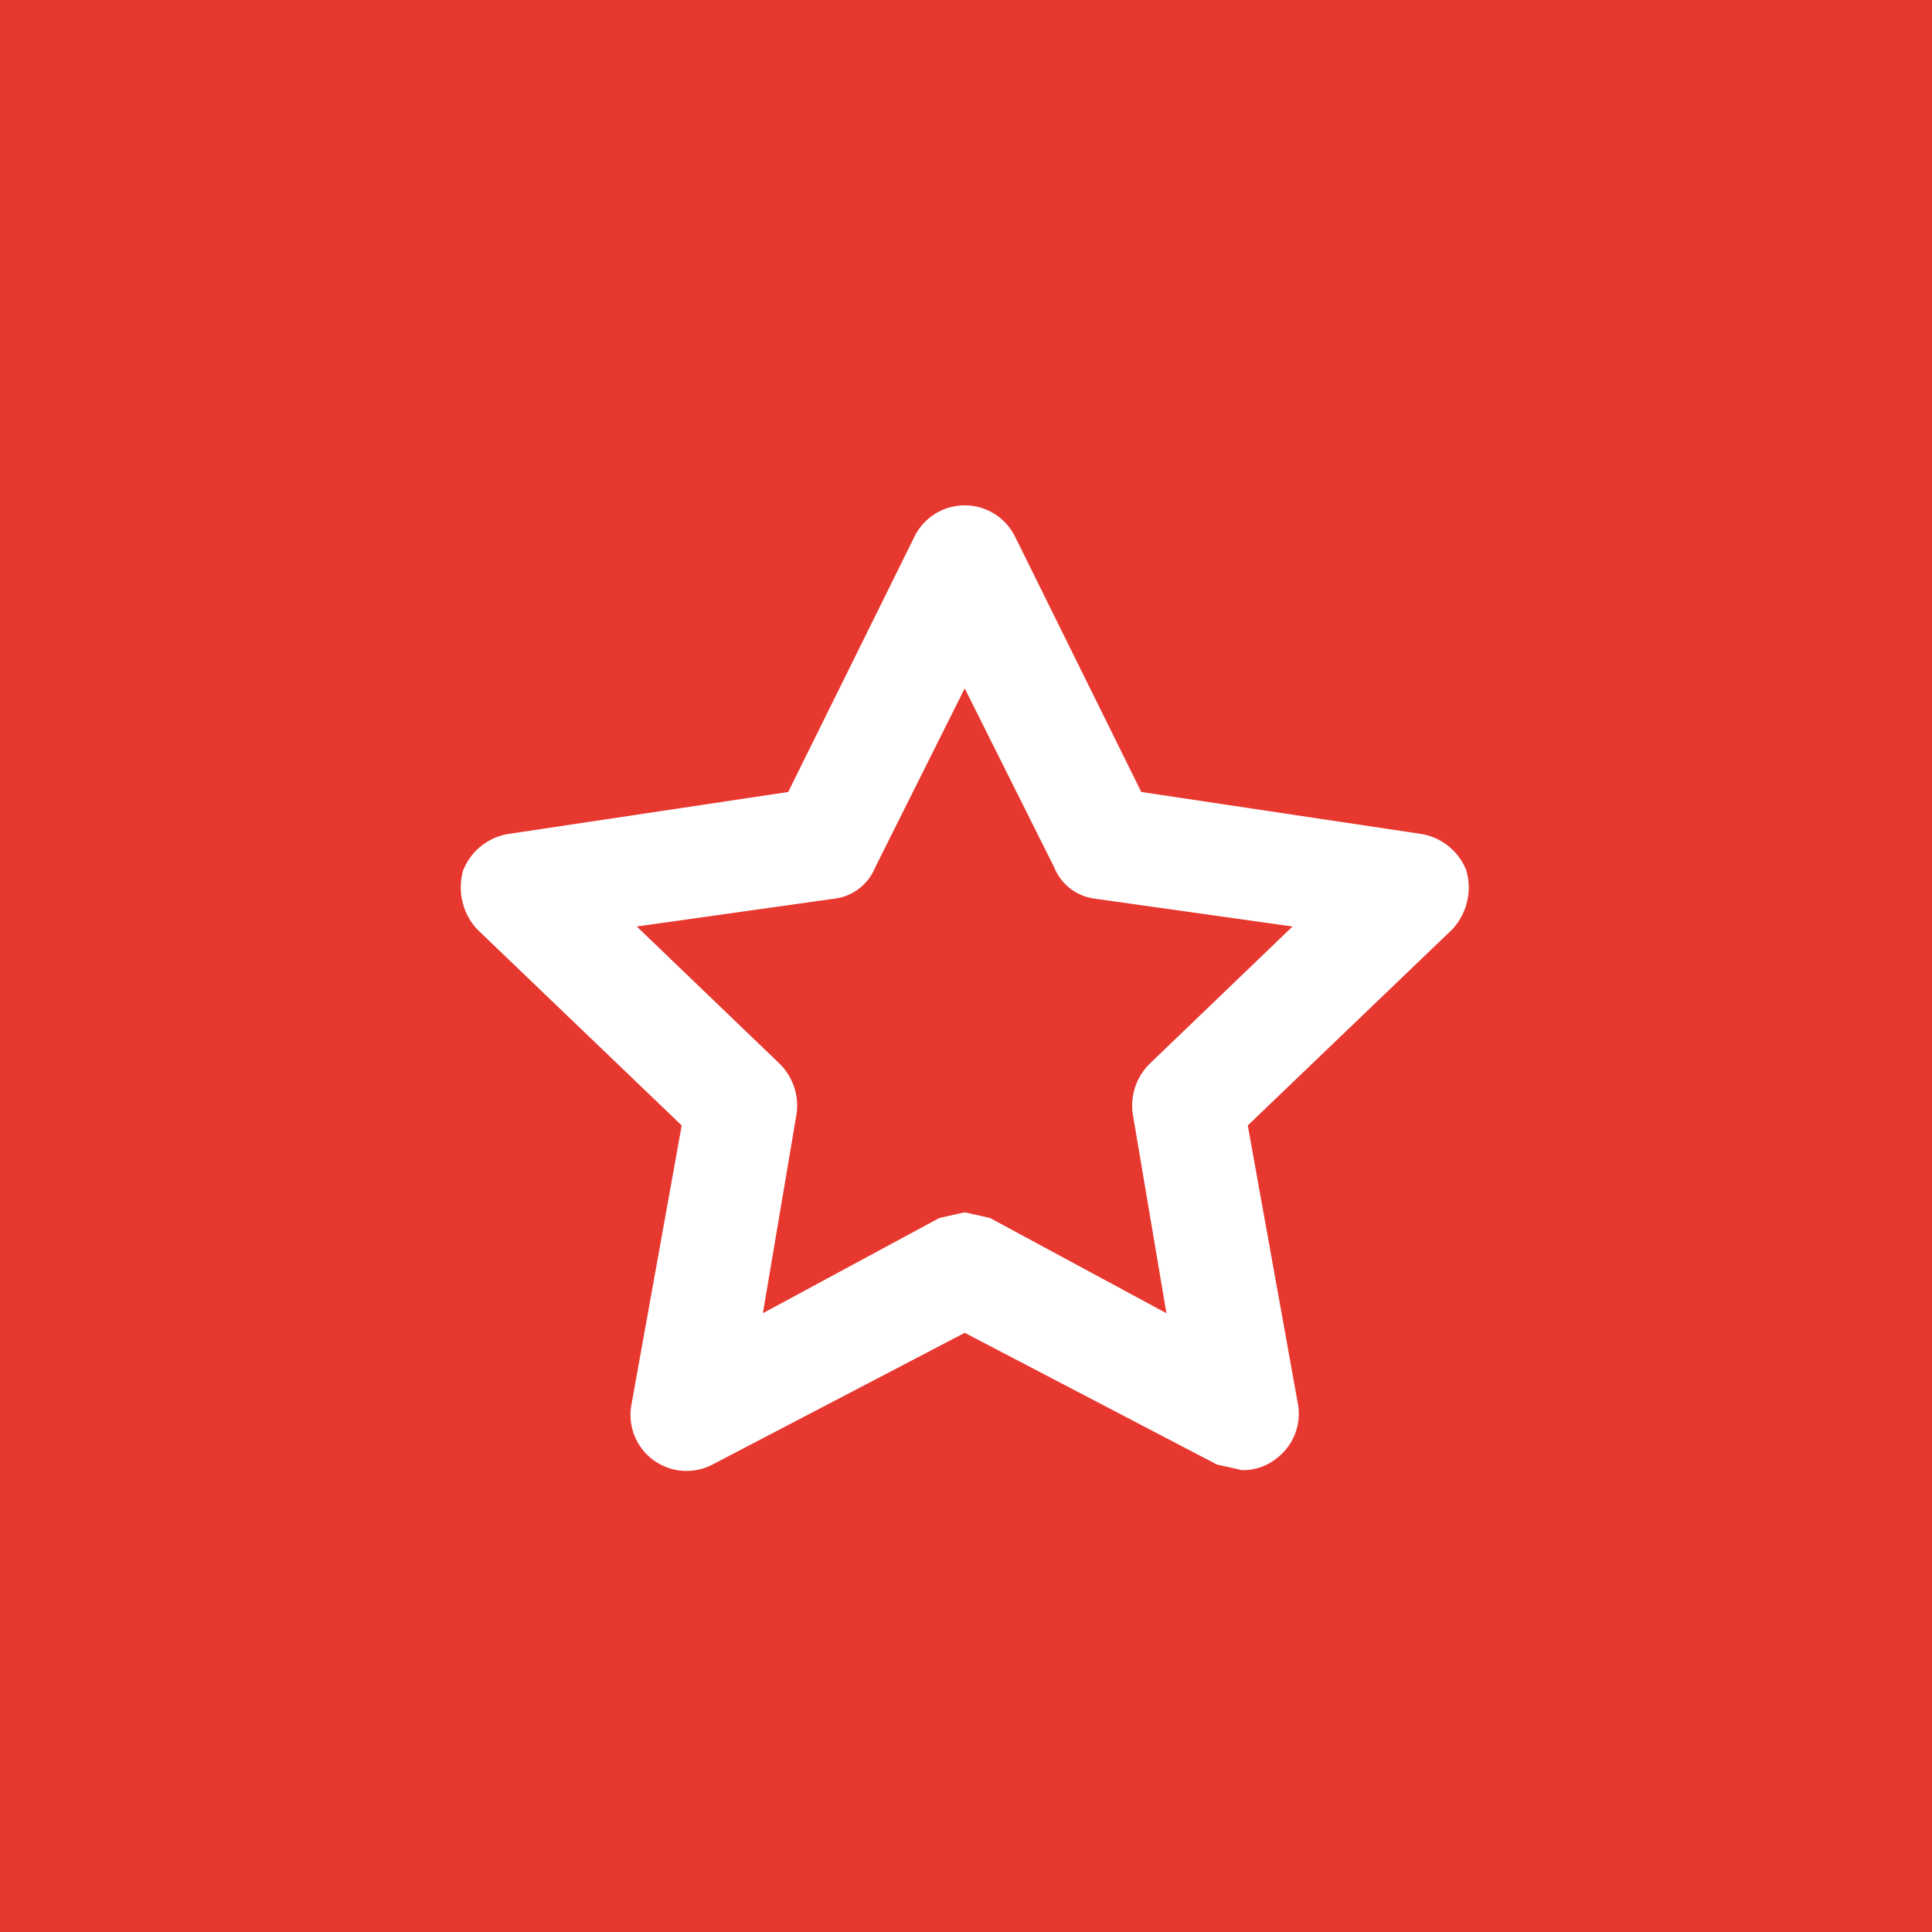 <svg xmlns="http://www.w3.org/2000/svg" width="125" height="125" viewBox="0 0 125 125">
  <g id="Gruppe_480" data-name="Gruppe 480" transform="translate(-870.047 -3621.047)">
    <rect id="Rechteck_301" data-name="Rechteck 301" width="125" height="125" transform="translate(870.047 3621.047)" fill="#e73830"/>
    <g id="Gruppe_479" data-name="Gruppe 479" transform="translate(889.448 3640.773)">
      <g id="Gruppe_498" data-name="Gruppe 498" transform="translate(-11.697 -26.12)">
        <path id="Pfad_78390" data-name="Pfad 78390" d="M124.121,234.323l-3.264,18.131a3.626,3.626,0,0,0,5.258,3.807l16.318-8.522,16.318,8.522,1.632.363a3.444,3.444,0,0,0,2.176-.725,3.627,3.627,0,0,0,1.451-3.445l-3.264-18.131,13.236-12.692a3.988,3.988,0,0,0,.906-3.807,3.808,3.808,0,0,0-2.9-2.357l-18.131-2.72-8.159-16.5a3.626,3.626,0,0,0-6.527,0l-8.159,16.5-18.131,2.72a3.808,3.808,0,0,0-2.9,2.357,3.989,3.989,0,0,0,.906,3.807Zm9.972-14.686a3.263,3.263,0,0,0,2.538-1.994l5.8-11.6,5.8,11.6a3.264,3.264,0,0,0,2.538,1.994l12.873,1.813-9.247,8.884a3.808,3.808,0,0,0-1.088,3.264l2.176,12.873-11.423-6.165-1.632-.363-1.632.363-11.423,6.165,2.176-12.873a3.807,3.807,0,0,0-1.088-3.264l-9.247-8.884Z" transform="translate(-87.719 -155.112)" fill="#fff"/>
      </g>
    </g>
  </g>
</svg>

